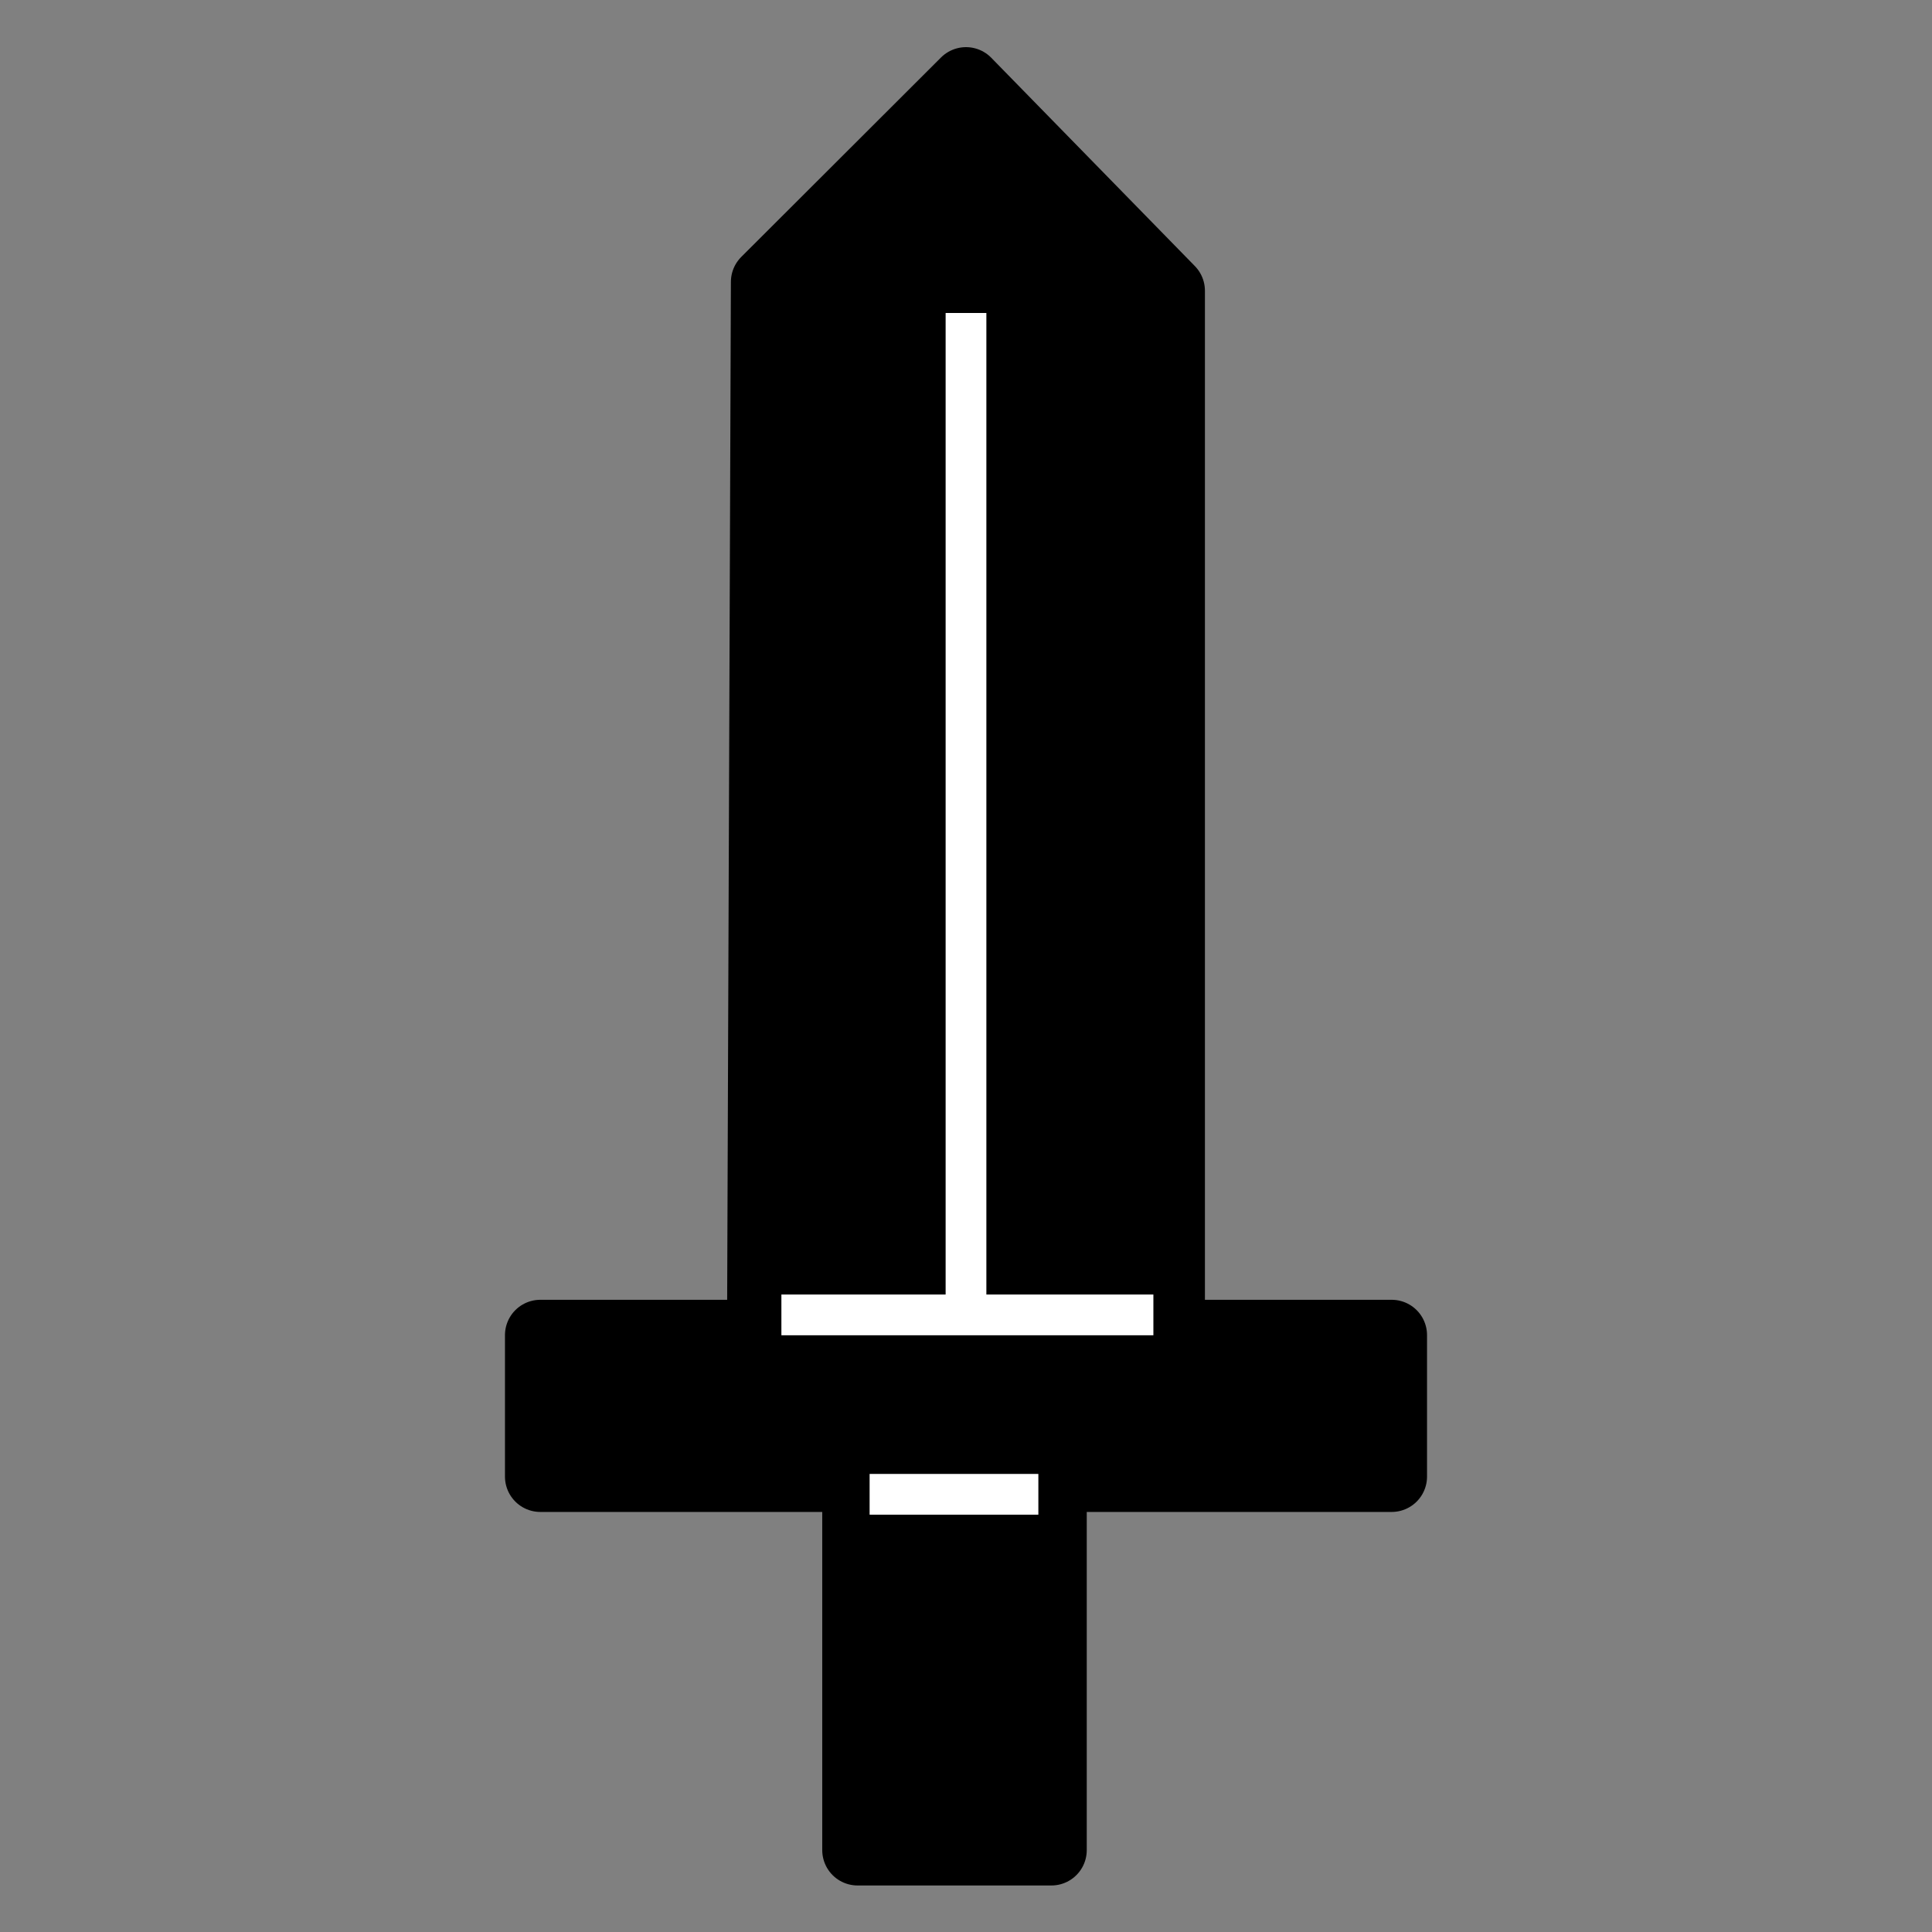 <?xml version="1.0" encoding="UTF-8" standalone="no"?>
<!-- Created with Inkscape (http://www.inkscape.org/) -->

<svg
   xmlns:dc="http://purl.org/dc/elements/1.1/"
   xmlns:cc="http://creativecommons.org/ns#"
   xmlns:rdf="http://www.w3.org/1999/02/22-rdf-syntax-ns#"
   xmlns:svg="http://www.w3.org/2000/svg"
   xmlns="http://www.w3.org/2000/svg"
   xmlns:sodipodi="http://sodipodi.sourceforge.net/DTD/sodipodi-0.dtd"
   xmlns:inkscape="http://www.inkscape.org/namespaces/inkscape"
   width="100"
   height="100"
   id="svg2"
   version="1.1"
   inkscape:version="0.47 r22583"
   sodipodi:docname="BlackSword.svg">
  <rect width="100%" height="100%" fill="#808080" stroke="none"/>
  <defs
     id="defs4">
    <inkscape:perspective
       sodipodi:type="inkscape:persp3d"
       inkscape:vp_x="0 : 526.18109 : 1"
       inkscape:vp_y="0 : 1000 : 0"
       inkscape:vp_z="744.09448 : 526.18109 : 1"
       inkscape:persp3d-origin="372.04724 : 350.78739 : 1"
       id="perspective10" />
    <inkscape:perspective
       id="perspective2824"
       inkscape:persp3d-origin="0.5 : 0.33333333 : 1"
       inkscape:vp_z="1 : 0.5 : 1"
       inkscape:vp_y="0 : 1000 : 0"
       inkscape:vp_x="0 : 0.5 : 1"
       sodipodi:type="inkscape:persp3d" />
    <inkscape:perspective
       id="perspective2838"
       inkscape:persp3d-origin="0.5 : 0.33333333 : 1"
       inkscape:vp_z="1 : 0.5 : 1"
       inkscape:vp_y="0 : 1000 : 0"
       inkscape:vp_x="0 : 0.5 : 1"
       sodipodi:type="inkscape:persp3d" />
  </defs>
  <sodipodi:namedview
     id="base"
     pagecolor="#ffffff"
     bordercolor="#666666"
     borderopacity="1.0"
     inkscape:pageopacity="0.0"
     inkscape:pageshadow="2"
     inkscape:zoom="5.6"
     inkscape:cx="54.904244"
     inkscape:cy="56.199236"
     inkscape:document-units="px"
     inkscape:current-layer="layer1"
     showgrid="false"
     inkscape:window-width="960"
     inkscape:window-height="865"
     inkscape:window-x="62"
     inkscape:window-y="25"
     inkscape:window-maximized="0" />
  <g
     inkscape:label="Layer 1"
     inkscape:groupmode="layer"
     id="layer1"
     transform="translate(366.714,-981.934)">
    <g
       id="g3599">
      <path
         sodipodi:nodetypes="cccccc"
         id="path3687"
         d="m -316.714,986.204 -10.339,10.323 -0.199,54.351 21.075,0 0,-53.893 -10.537,-10.781 z"
         style="fill:#000000;stroke:#000000;stroke-width:3.66;stroke-linecap:butt;stroke-linejoin:round;stroke-miterlimit:4;stroke-opacity:1;stroke-dasharray:none" />
      <rect
         y="1051.041"
         x="-338.747"
         height="7.321"
         width="44.066"
         id="rect3689"
         style="fill:#000000;stroke:#000000;stroke-width:3.66;stroke-miterlimit:4;stroke-opacity:1;stroke-dasharray:none;stroke-linejoin:round" />
      <rect
         y="1058.493"
         x="-322.325"
         height="19.203"
         width="10.031"
         id="rect3693"
         style="fill:#000000;stroke:#000000;stroke-width:3.66;stroke-miterlimit:4;stroke-opacity:1;stroke-dasharray:none;stroke-linejoin:round" />
      <path
         id="path3701"
         d="m -316.714,998.134 0,52.241"
         style="fill:#ffffff;stroke:#ffffff;stroke-width:2.109;stroke-linecap:butt;stroke-linejoin:miter;stroke-miterlimit:4;stroke-opacity:1;stroke-dasharray:none" />
      <path
         id="path3777"
         d="m -321.703,1059.279 8.734,0"
         style="fill:none;stroke:#ffffff;stroke-width:2.109;stroke-linecap:butt;stroke-linejoin:miter;stroke-miterlimit:4;stroke-opacity:1;stroke-dasharray:none" />
      <path
         id="path3781"
         d="m -326.269,1049.993 19.254,0"
         style="fill:none;stroke:#ffffff;stroke-width:2.109;stroke-linecap:butt;stroke-linejoin:miter;stroke-miterlimit:4;stroke-opacity:1;stroke-dasharray:none" />
    </g>
  </g>
</svg>
